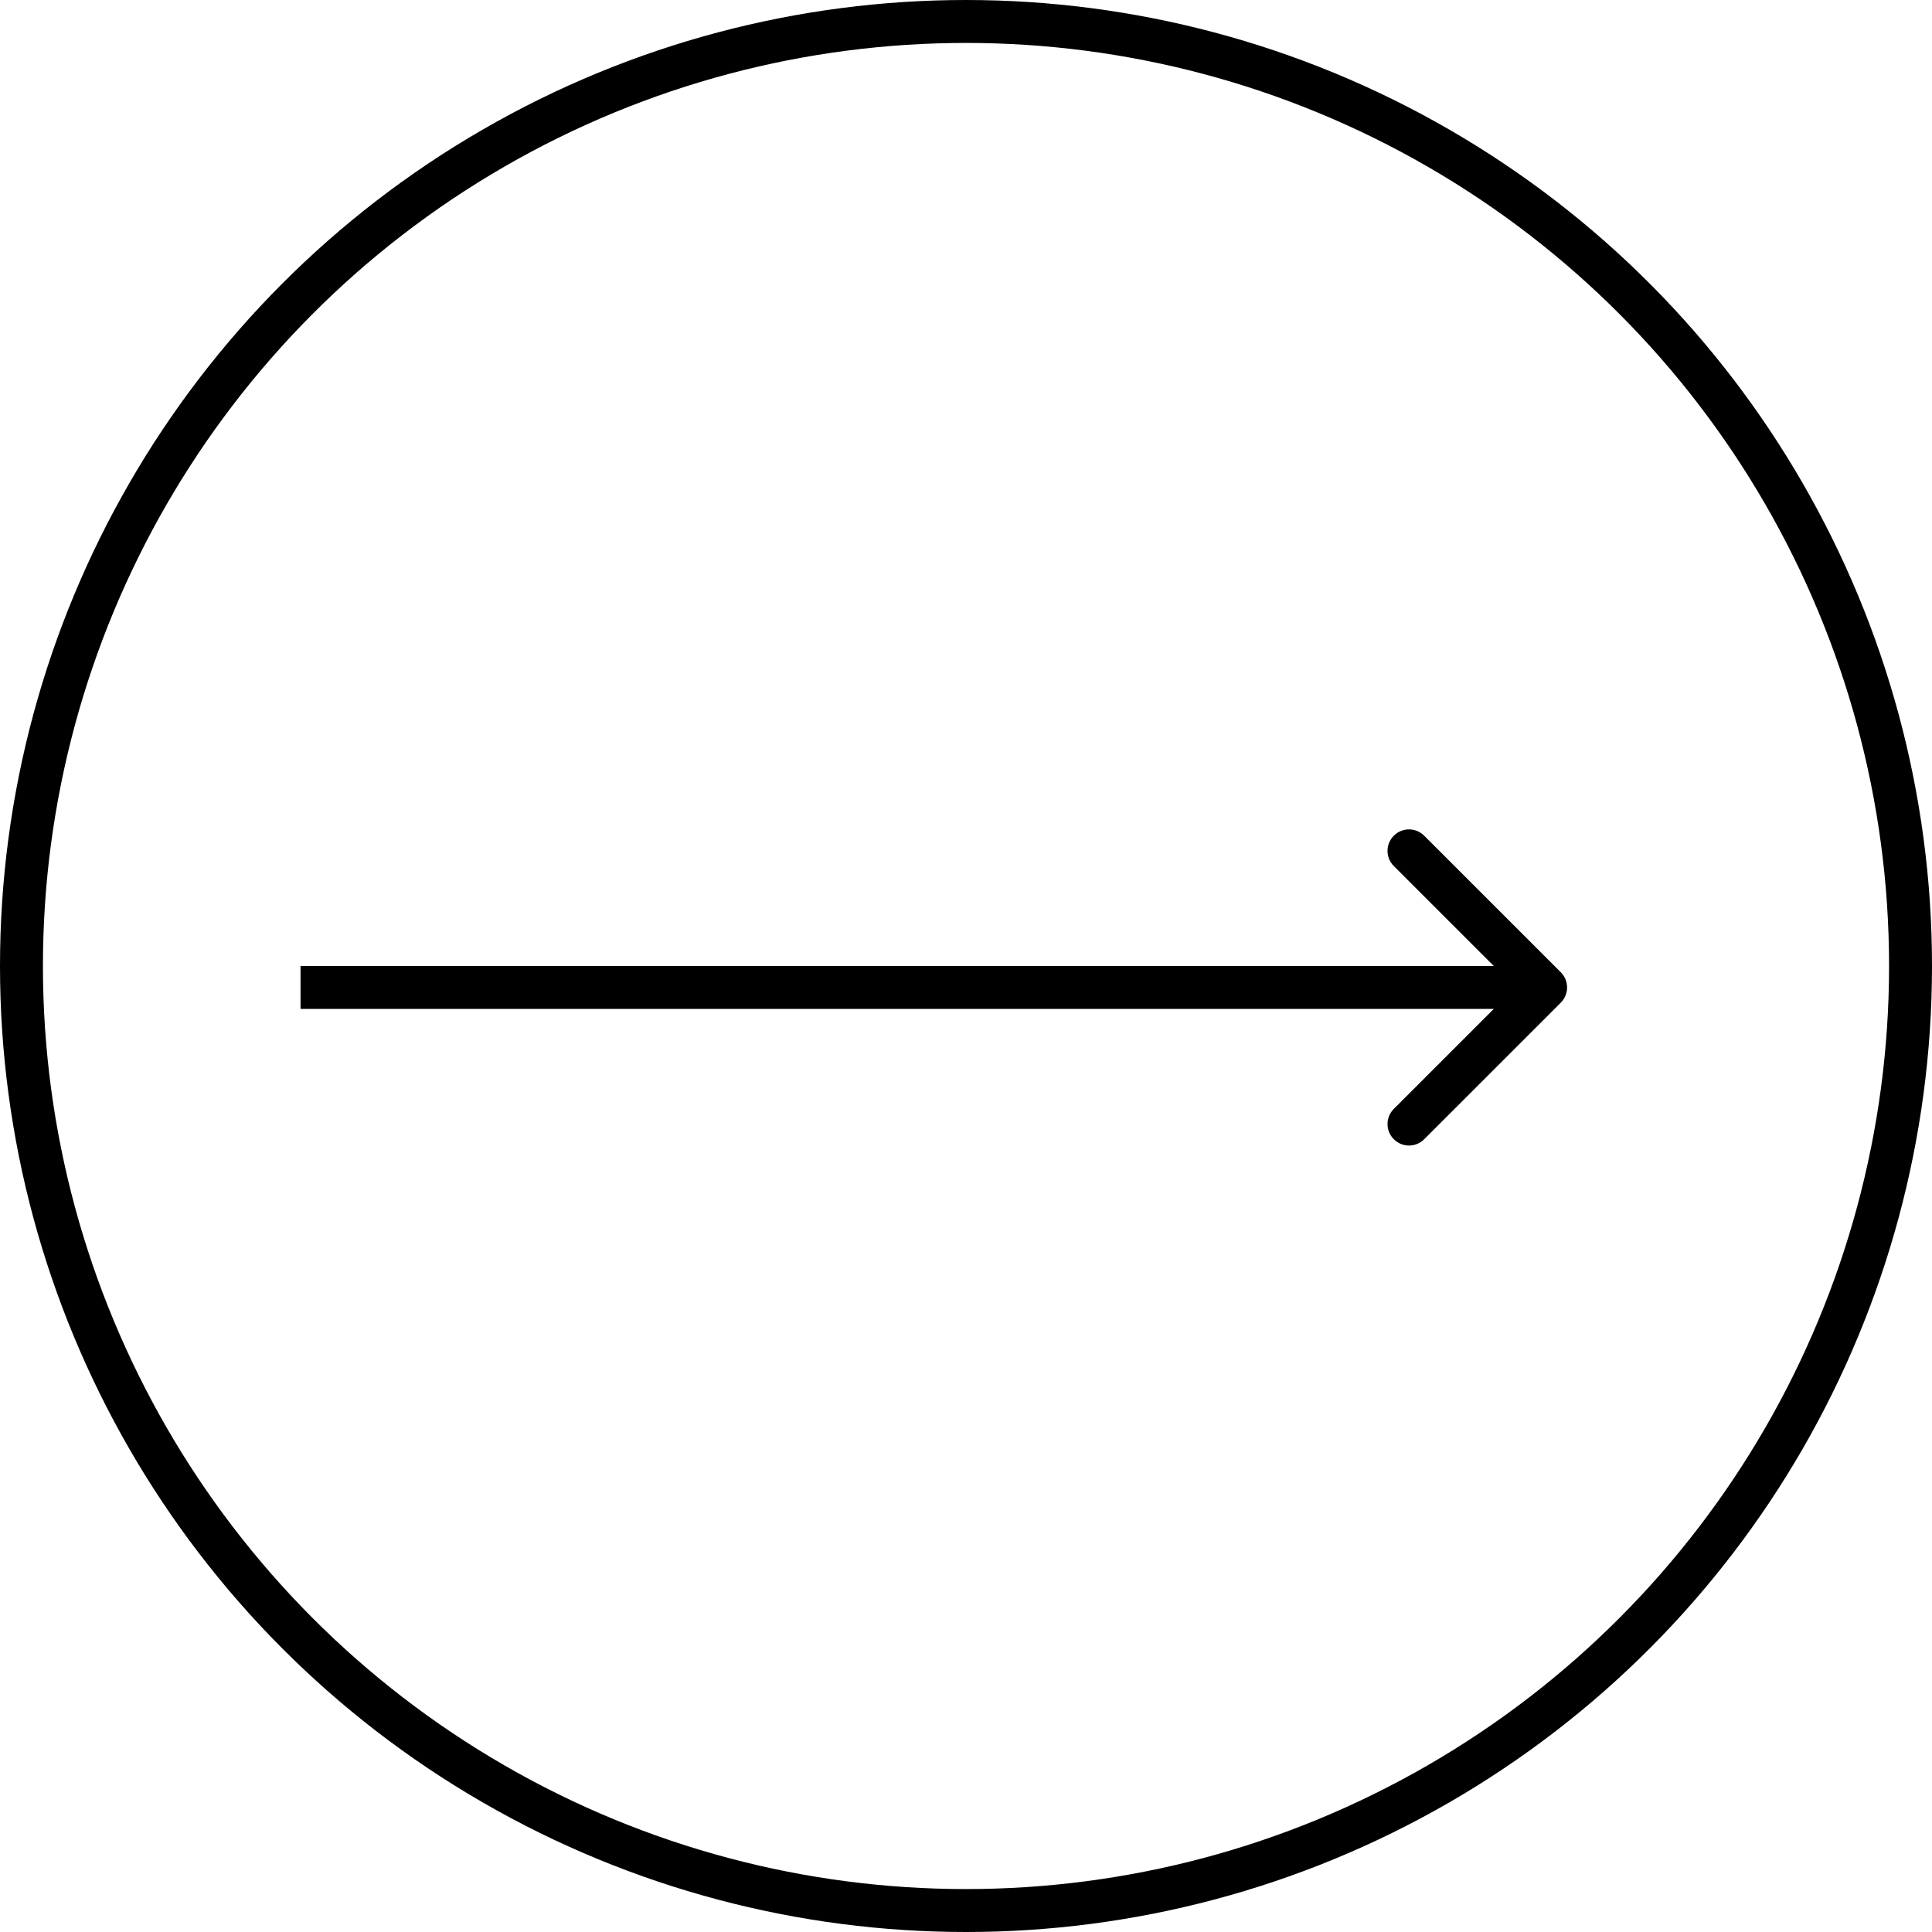 <?xml version="1.0" encoding="UTF-8"?> <svg xmlns="http://www.w3.org/2000/svg" width="45" height="45" viewBox="0 0 45 45" fill="none"><circle cx="22.5" cy="22.5" r="22" transform="rotate(-180 22.5 22.5)" stroke="black"></circle><path d="M36.354 23.354C36.549 23.158 36.549 22.842 36.354 22.646L33.172 19.465C32.976 19.269 32.66 19.269 32.465 19.465C32.269 19.66 32.269 19.976 32.465 20.172L35.293 23L32.465 25.828C32.269 26.024 32.269 26.34 32.465 26.535C32.66 26.731 32.976 26.731 33.172 26.535L36.354 23.354ZM7 23.5L36 23.5L36 22.5L7 22.5L7 23.5Z" fill="black"></path></svg> 